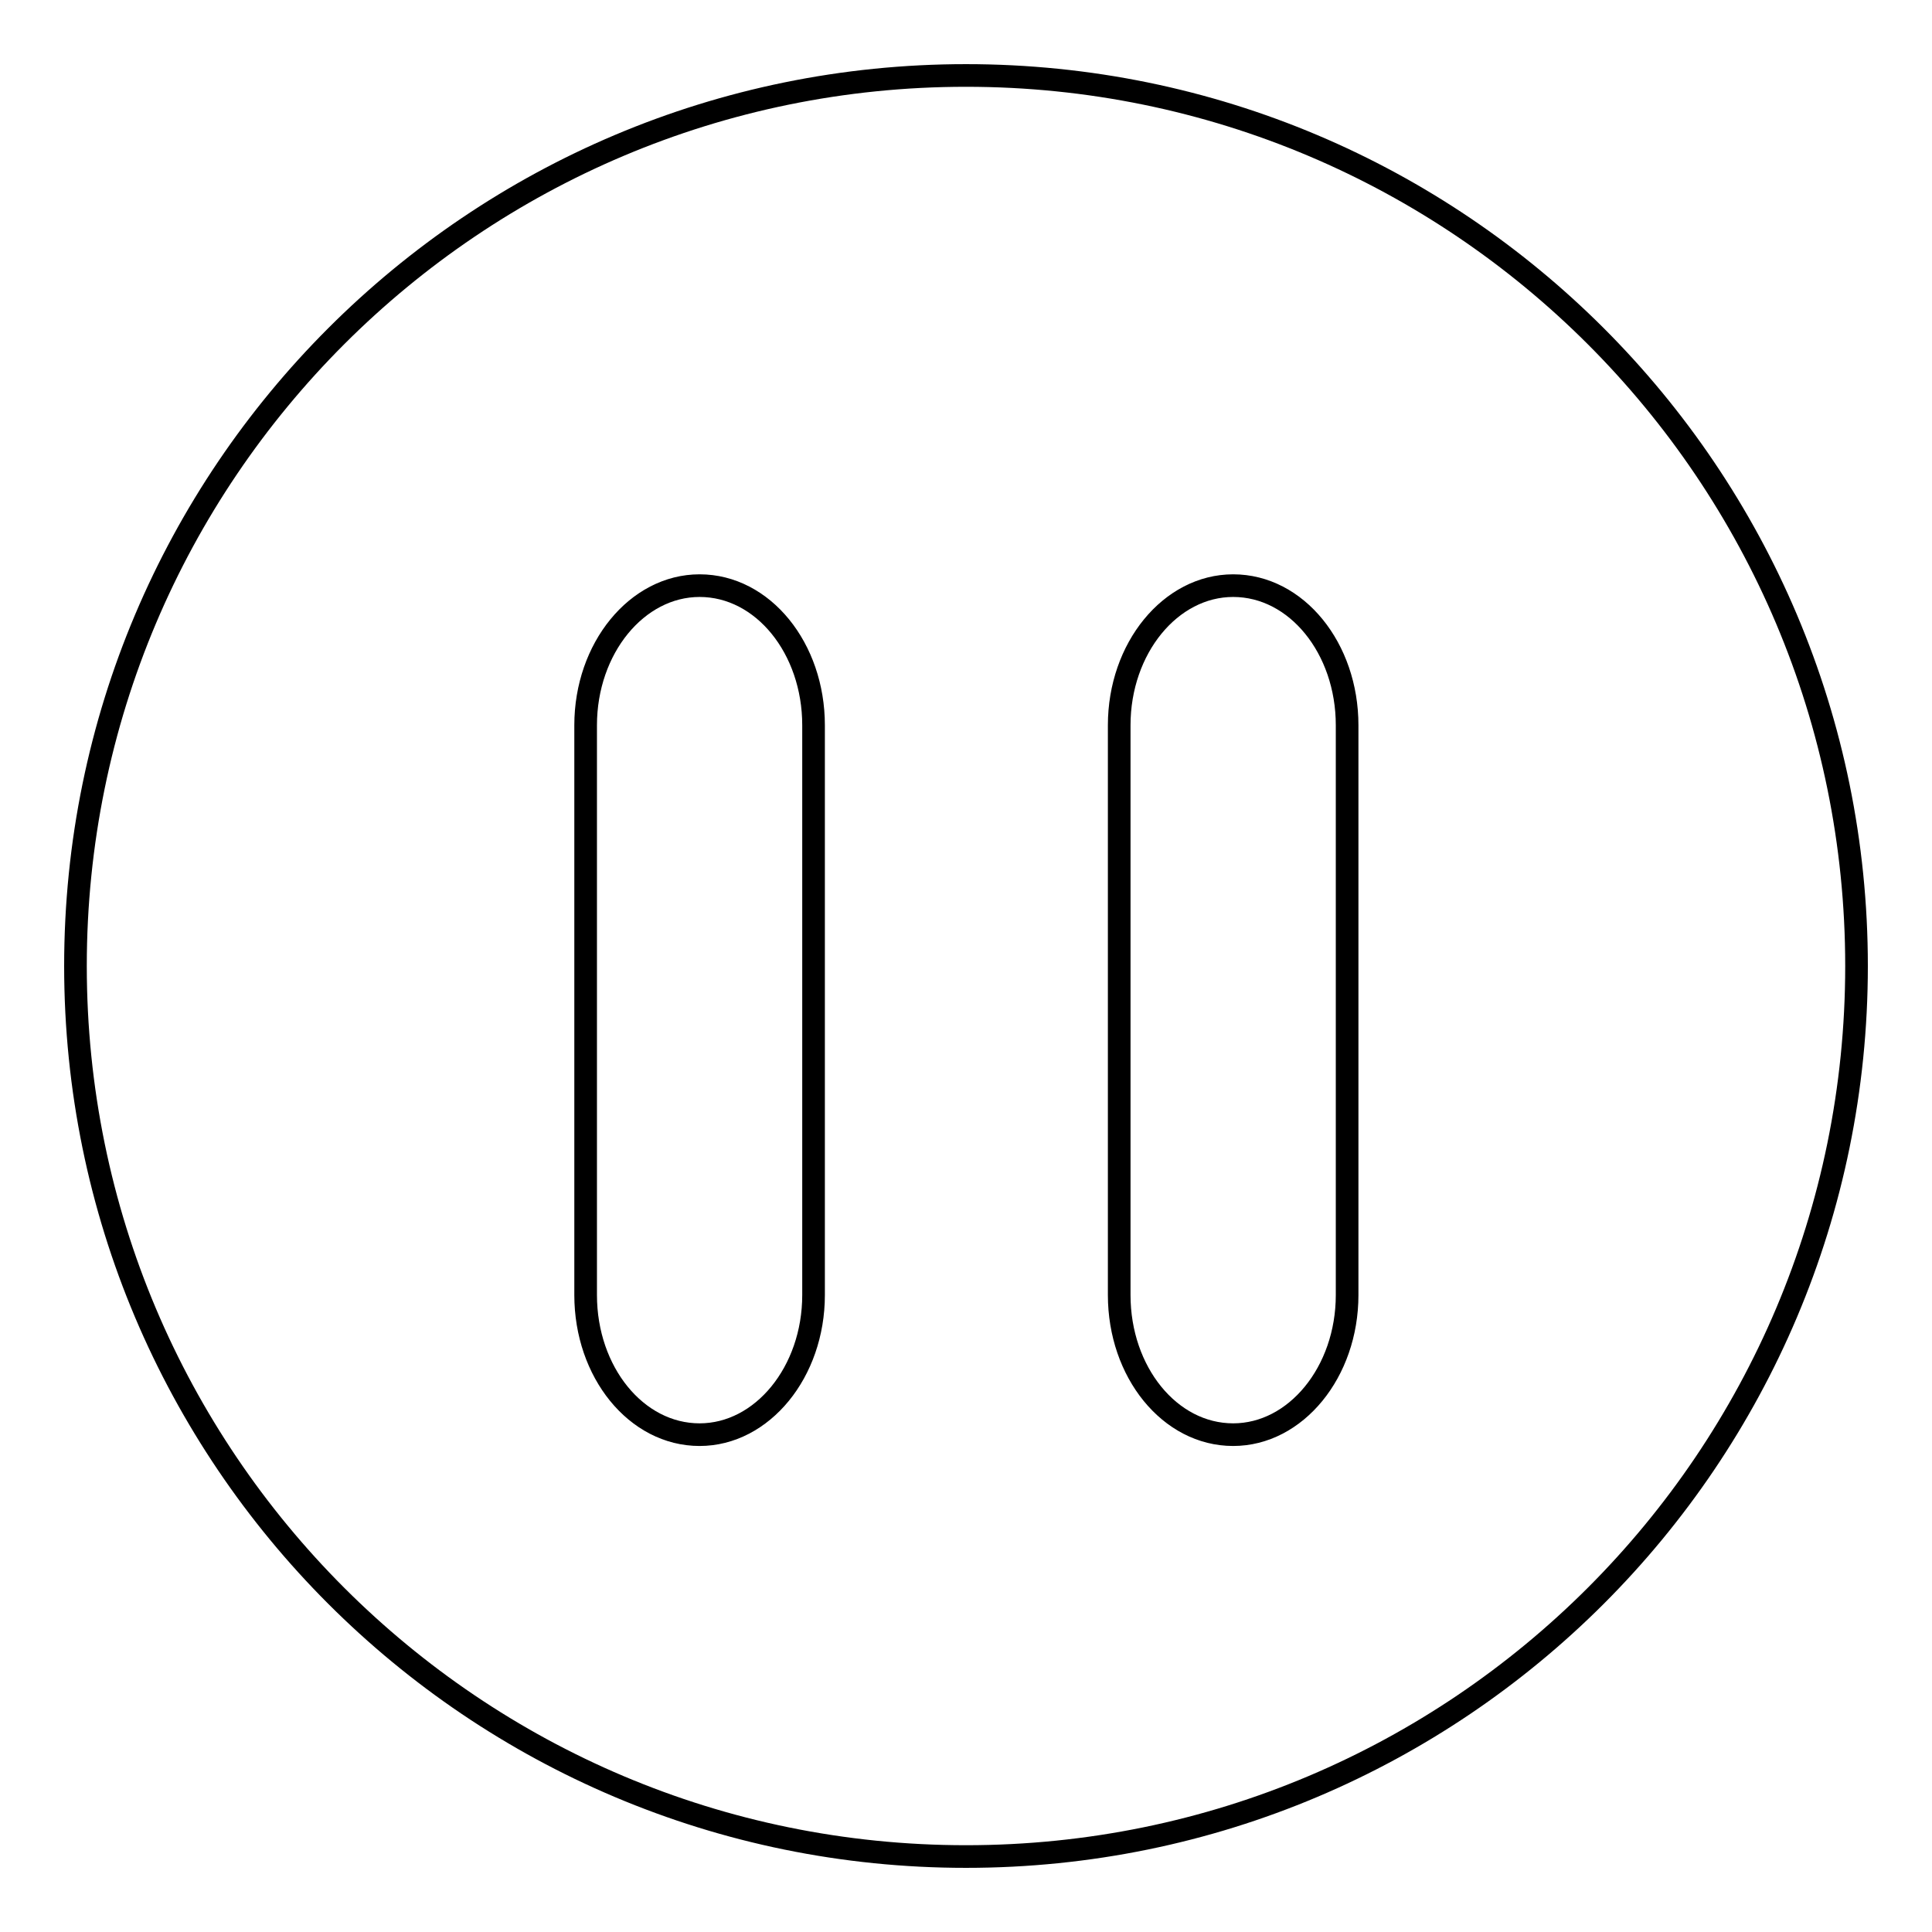<?xml version="1.0" encoding="utf-8"?>
<!-- Svg Vector Icons : http://www.onlinewebfonts.com/icon -->
<!DOCTYPE svg PUBLIC "-//W3C//DTD SVG 1.1//EN" "http://www.w3.org/Graphics/SVG/1.1/DTD/svg11.dtd">
<svg version="1.1" xmlns="http://www.w3.org/2000/svg" xmlns:xlink="http://www.w3.org/1999/xlink" x="0px" y="0px" viewBox="0 0 256 256" enable-background="new 0 0 256 256" xml:space="preserve">
<g><g><g><g><path stroke-width="3" fill-opacity="0" stroke="#000000"  d="M128,10C62.8,10,10,62.8,10,128c0,65.2,52.8,118,118,118c65.2,0,118-52.8,118-118C246,62.8,193.2,10,128,10z M107.8,171.6c0,10.2-6.8,18.5-15.1,18.5c-8.4,0-15.1-8.3-15.1-18.5V96.1c0-10.2,6.8-18.5,15.1-18.5c8.4,0,15.1,8.3,15.1,18.5V171.6z M178.5,171.6c0,10.2-6.8,18.5-15.1,18.5c-8.4,0-15.1-8.3-15.1-18.5V96.1c0-10.2,6.8-18.5,15.1-18.5c8.4,0,15.1,8.3,15.1,18.5V171.6z"/></g></g><g></g><g></g><g></g><g></g><g></g><g></g><g></g><g></g><g></g><g></g><g></g><g></g><g></g><g></g><g></g></g></g>
</svg>